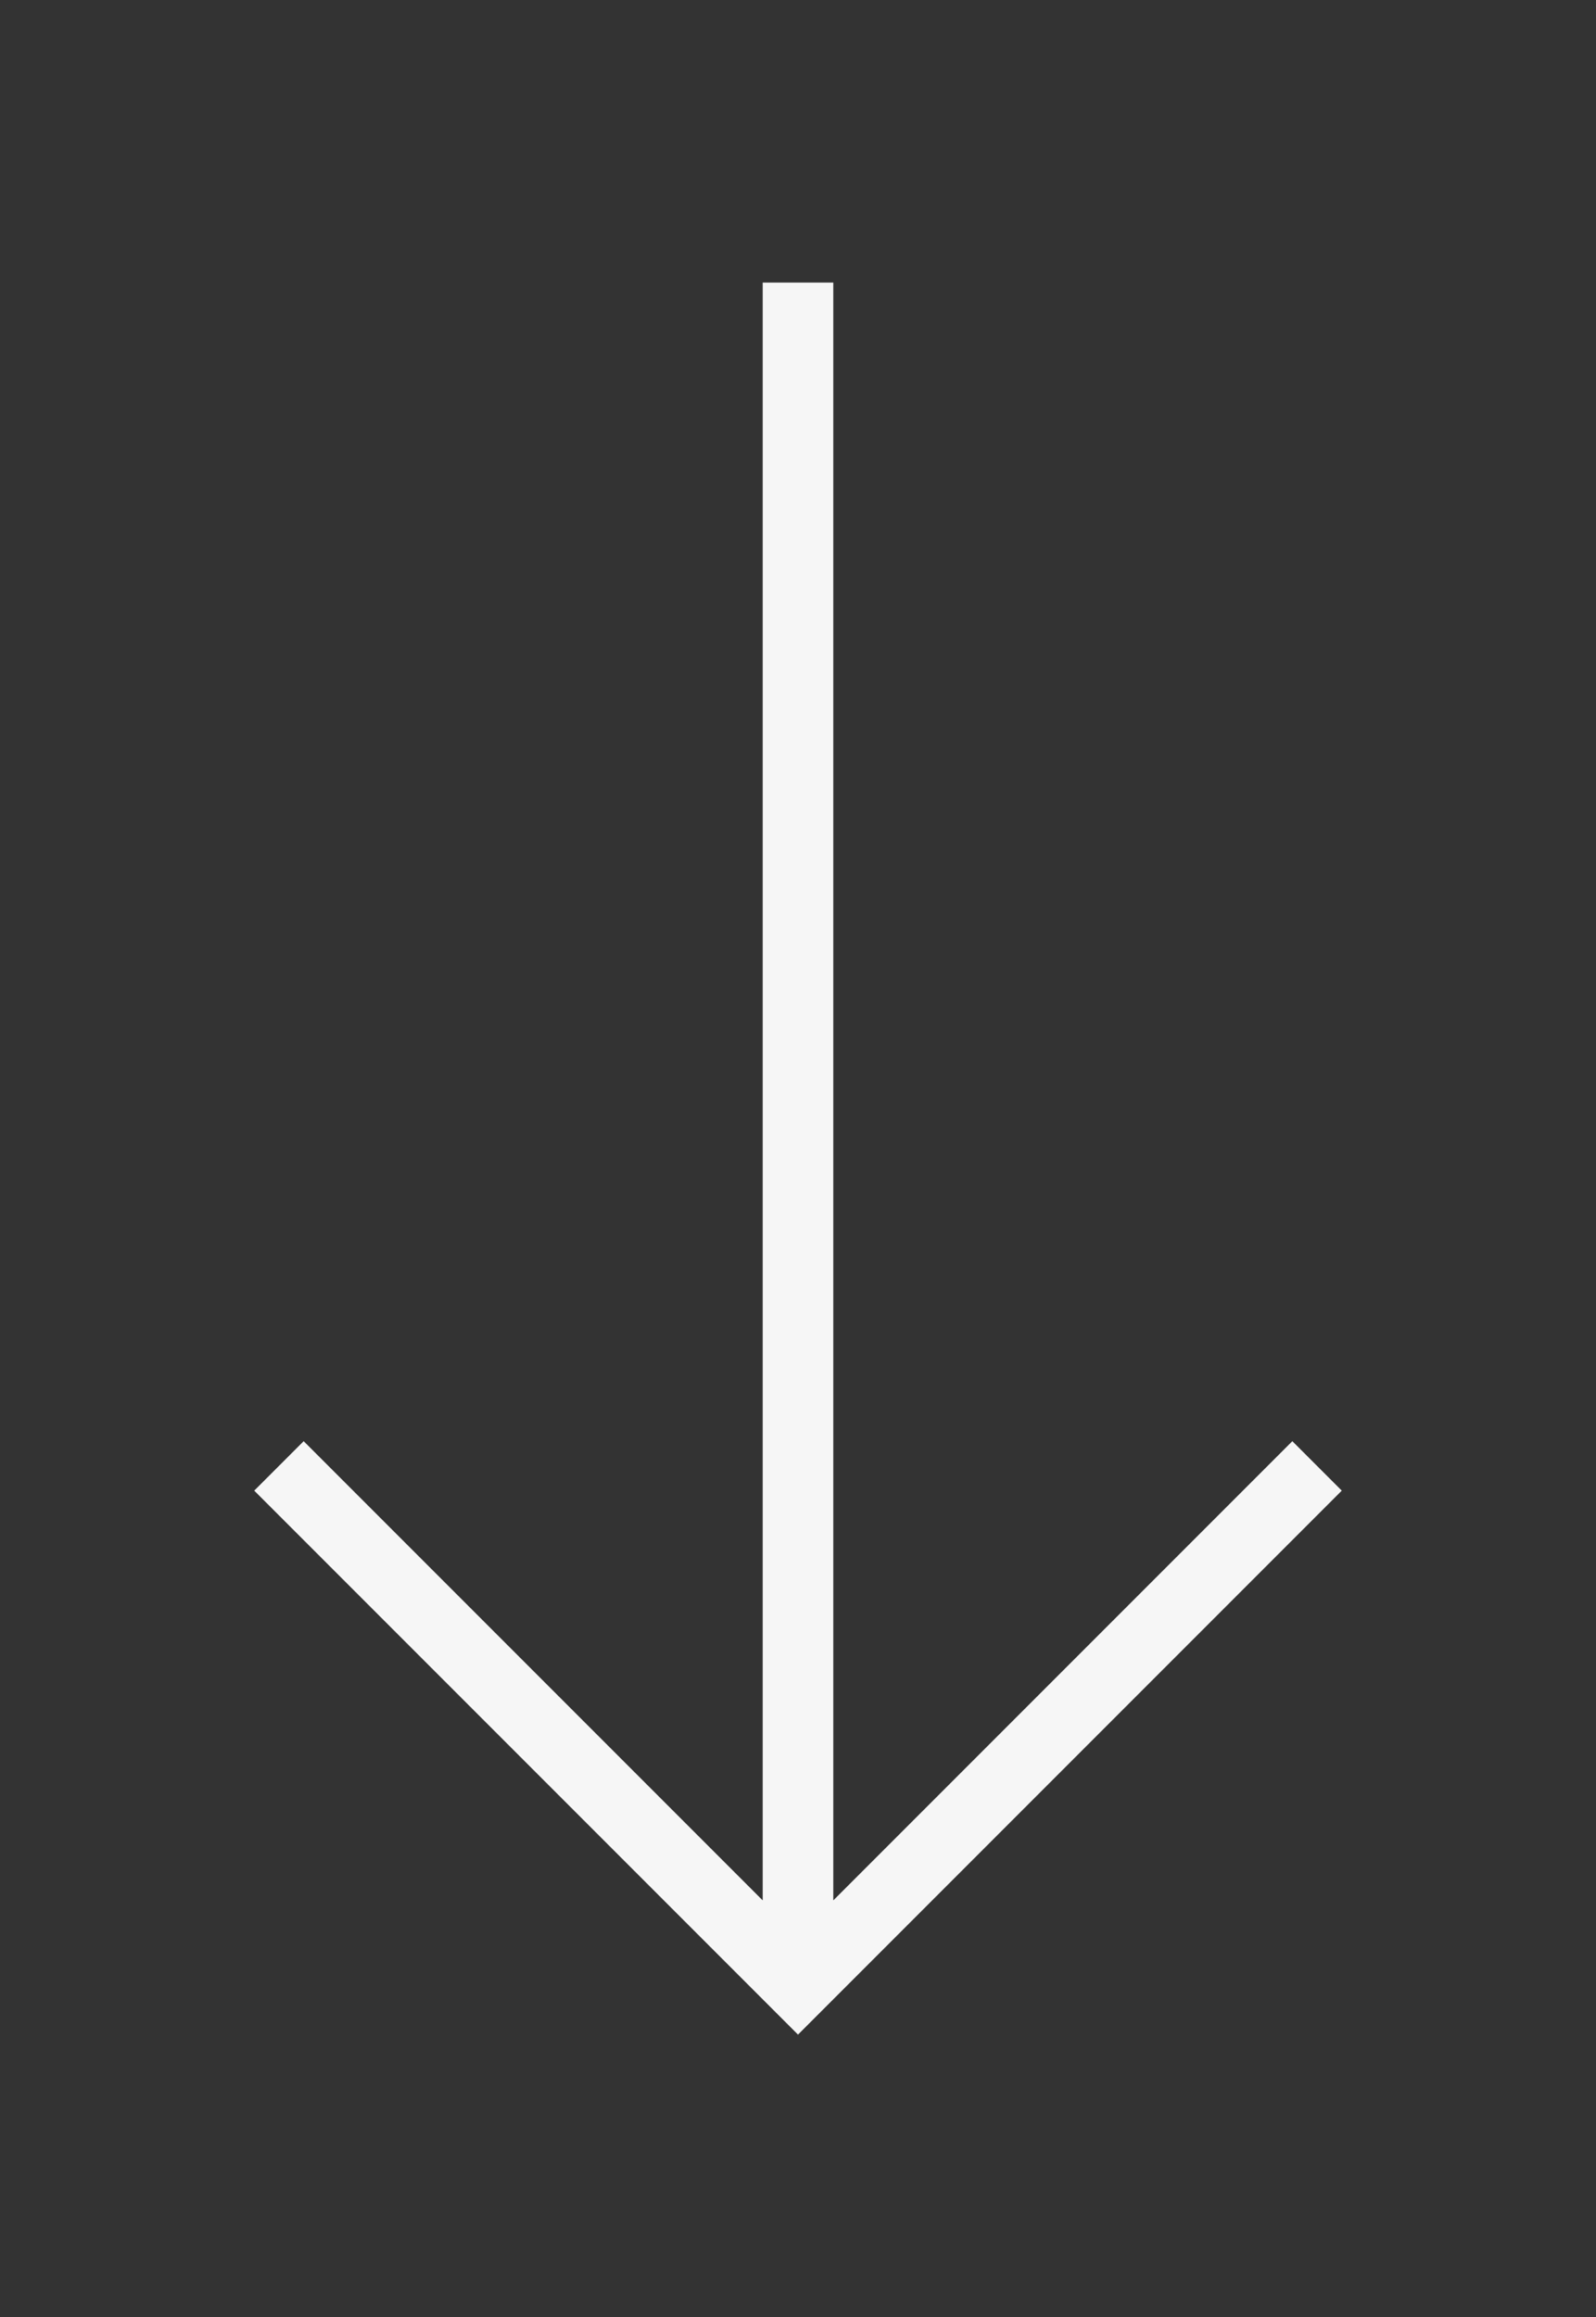<?xml version="1.0" encoding="utf-8"?> <svg xmlns="http://www.w3.org/2000/svg" xmlns:xlink="http://www.w3.org/1999/xlink" version="1.1" id="Слой_1" x="0px" y="0px" viewBox="0 0 22.6 32.8" style="enable-background:new 0 0 22.6 32.8;" xml:space="preserve"><rect x="0" y="0" width="22.6" height="32.8" fill="#333333" stroke="none"/> <style type="text/css"> .st0{fill:#F6F6F6;} </style> <polygon class="st0" points="18.3,20.4 11.8,26.9 11.8,4 10.8,4 10.8,26.9 4.3,20.4 3.6,21.1 10.6,28.1 11.3,28.8 12,28.1 19,21.1 "></polygon> </svg> 